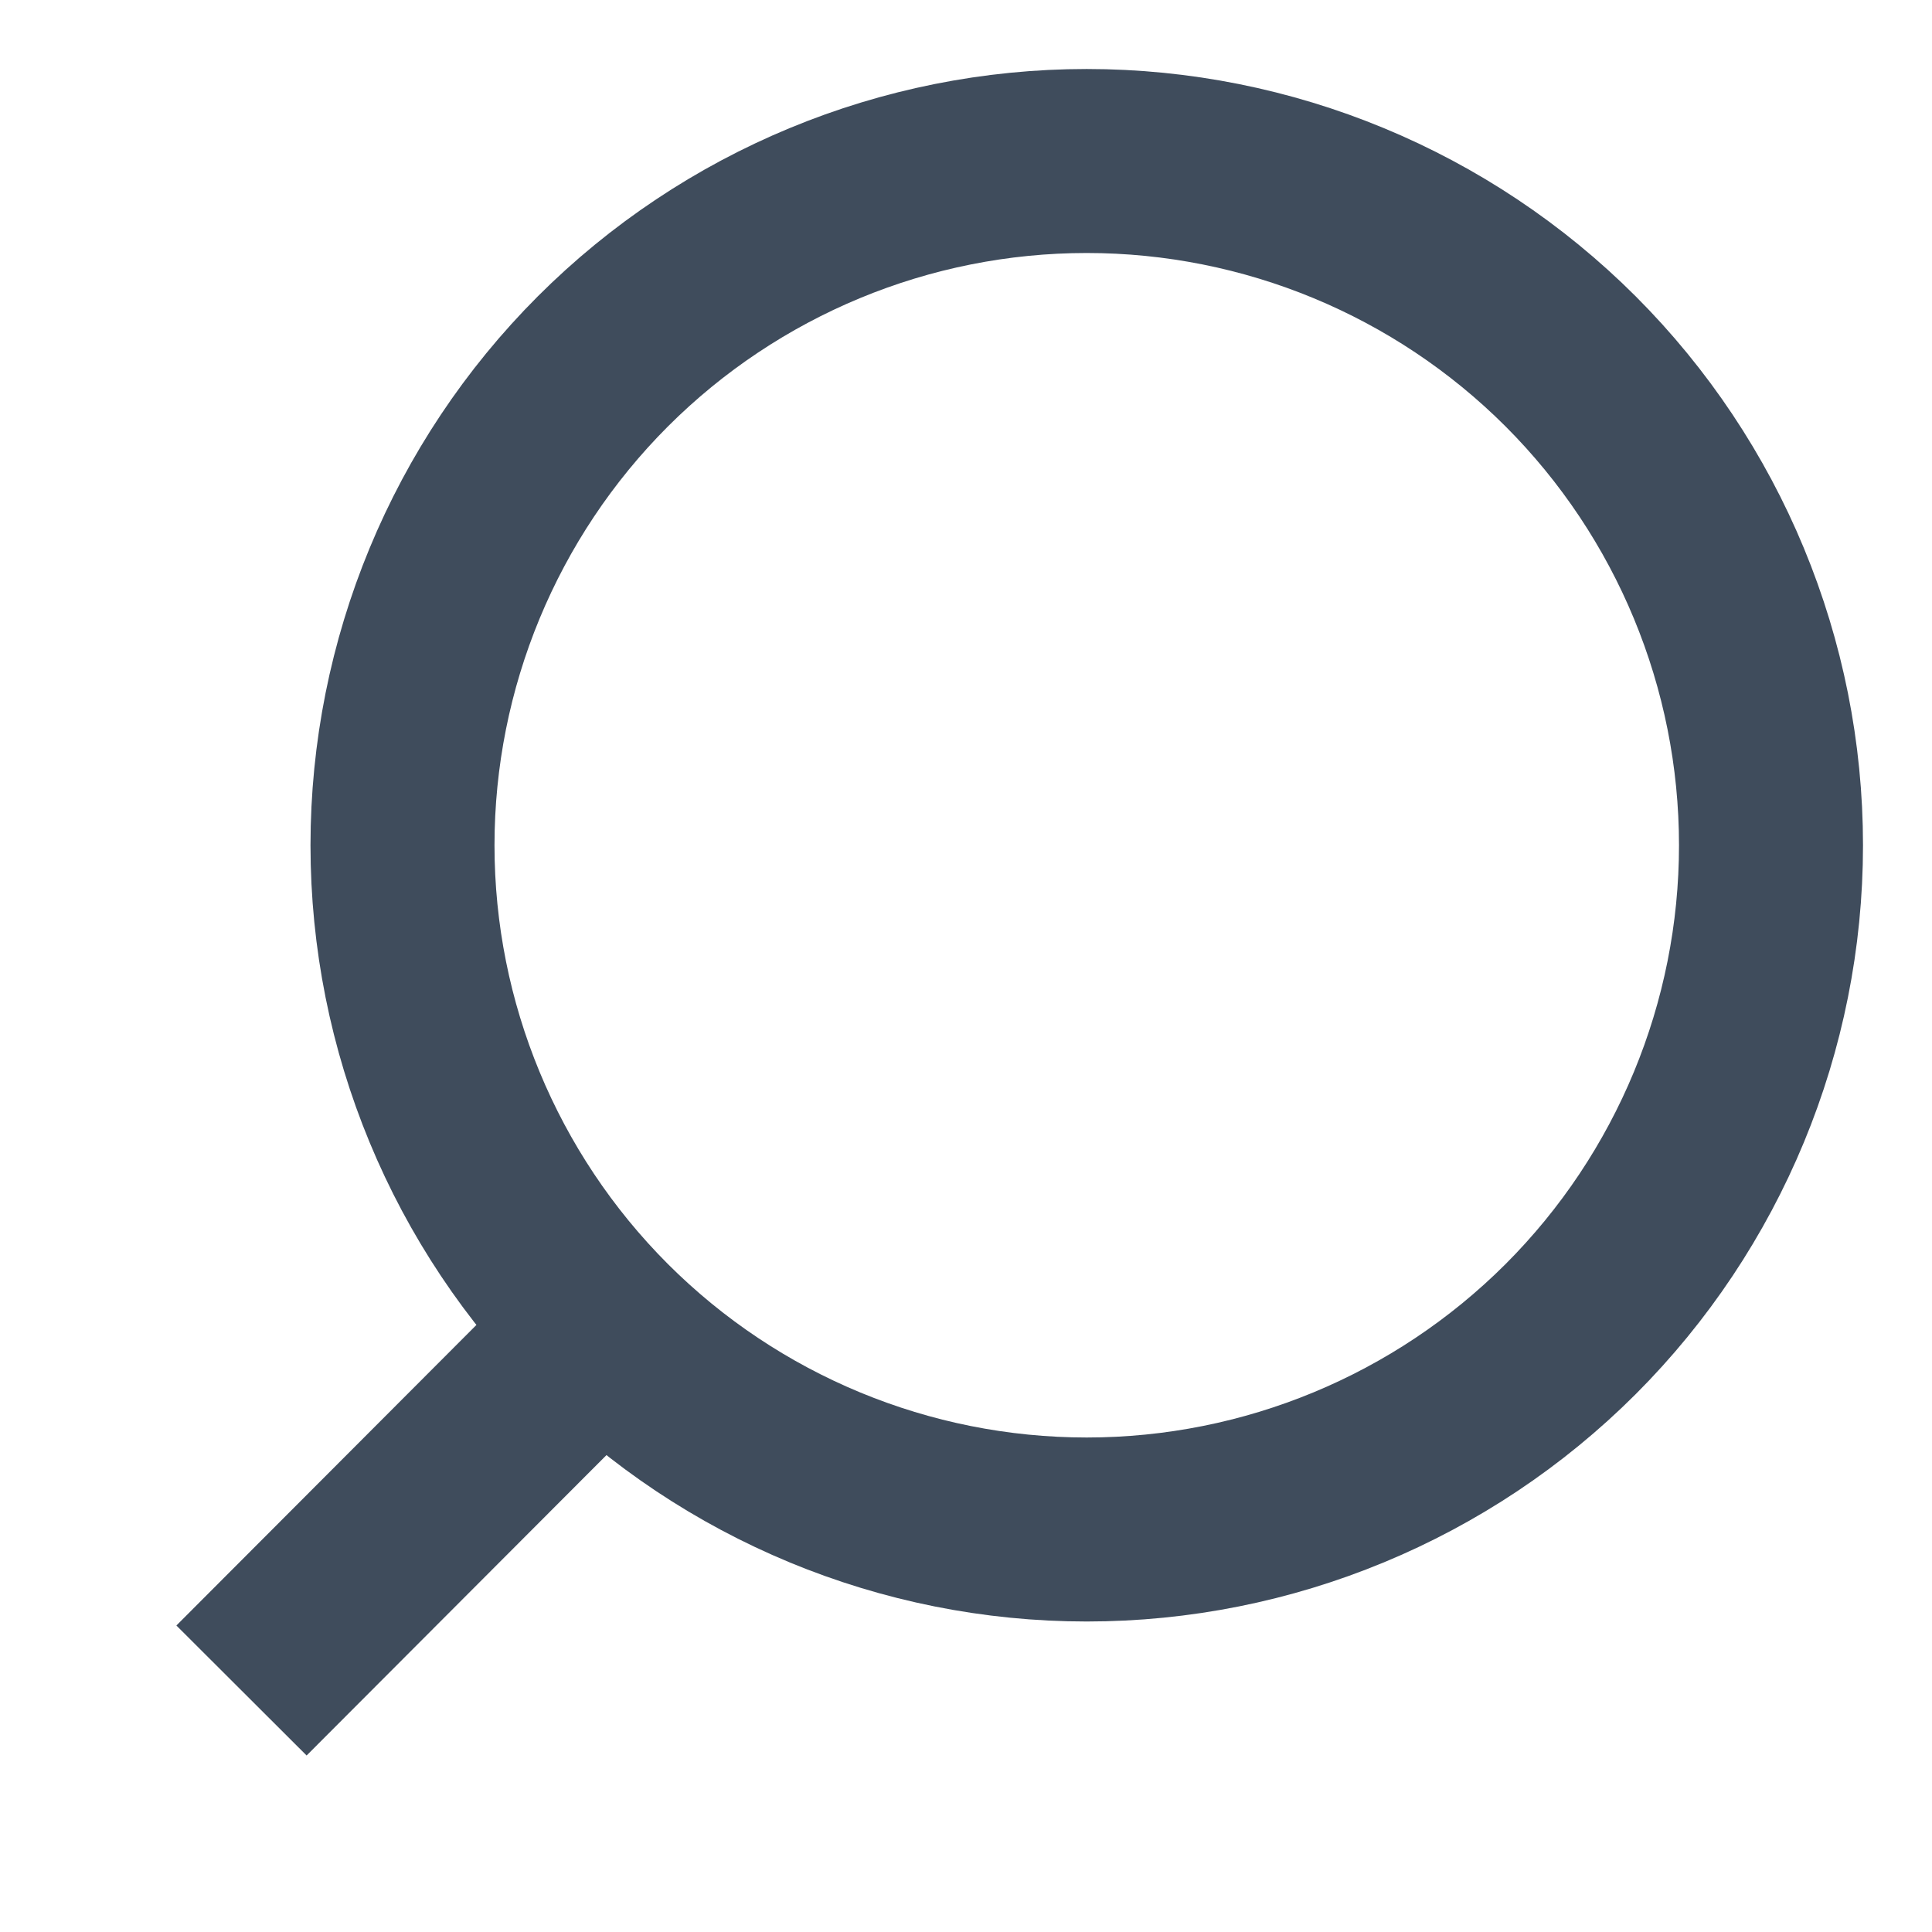 <svg width="21" height="21" viewBox="0 0 21 21" fill="none" xmlns="http://www.w3.org/2000/svg">
<path d="M2.625 18.375L6.55 14.443L2.625 18.375ZM4.375 9.188C4.375 11.16 5.159 13.052 6.553 14.447C7.948 15.841 9.84 16.625 11.812 16.625C13.785 16.625 15.677 15.841 17.072 14.447C18.466 13.052 19.25 11.16 19.25 9.188C19.25 7.215 18.466 5.323 17.072 3.928C15.677 2.534 13.785 1.75 11.812 1.75C9.84 1.75 7.948 2.534 6.553 3.928C5.159 5.323 4.375 7.215 4.375 9.188V9.188Z" stroke="#3F4C5C" stroke-width="2" stroke-linecap="round"/>
</svg>
